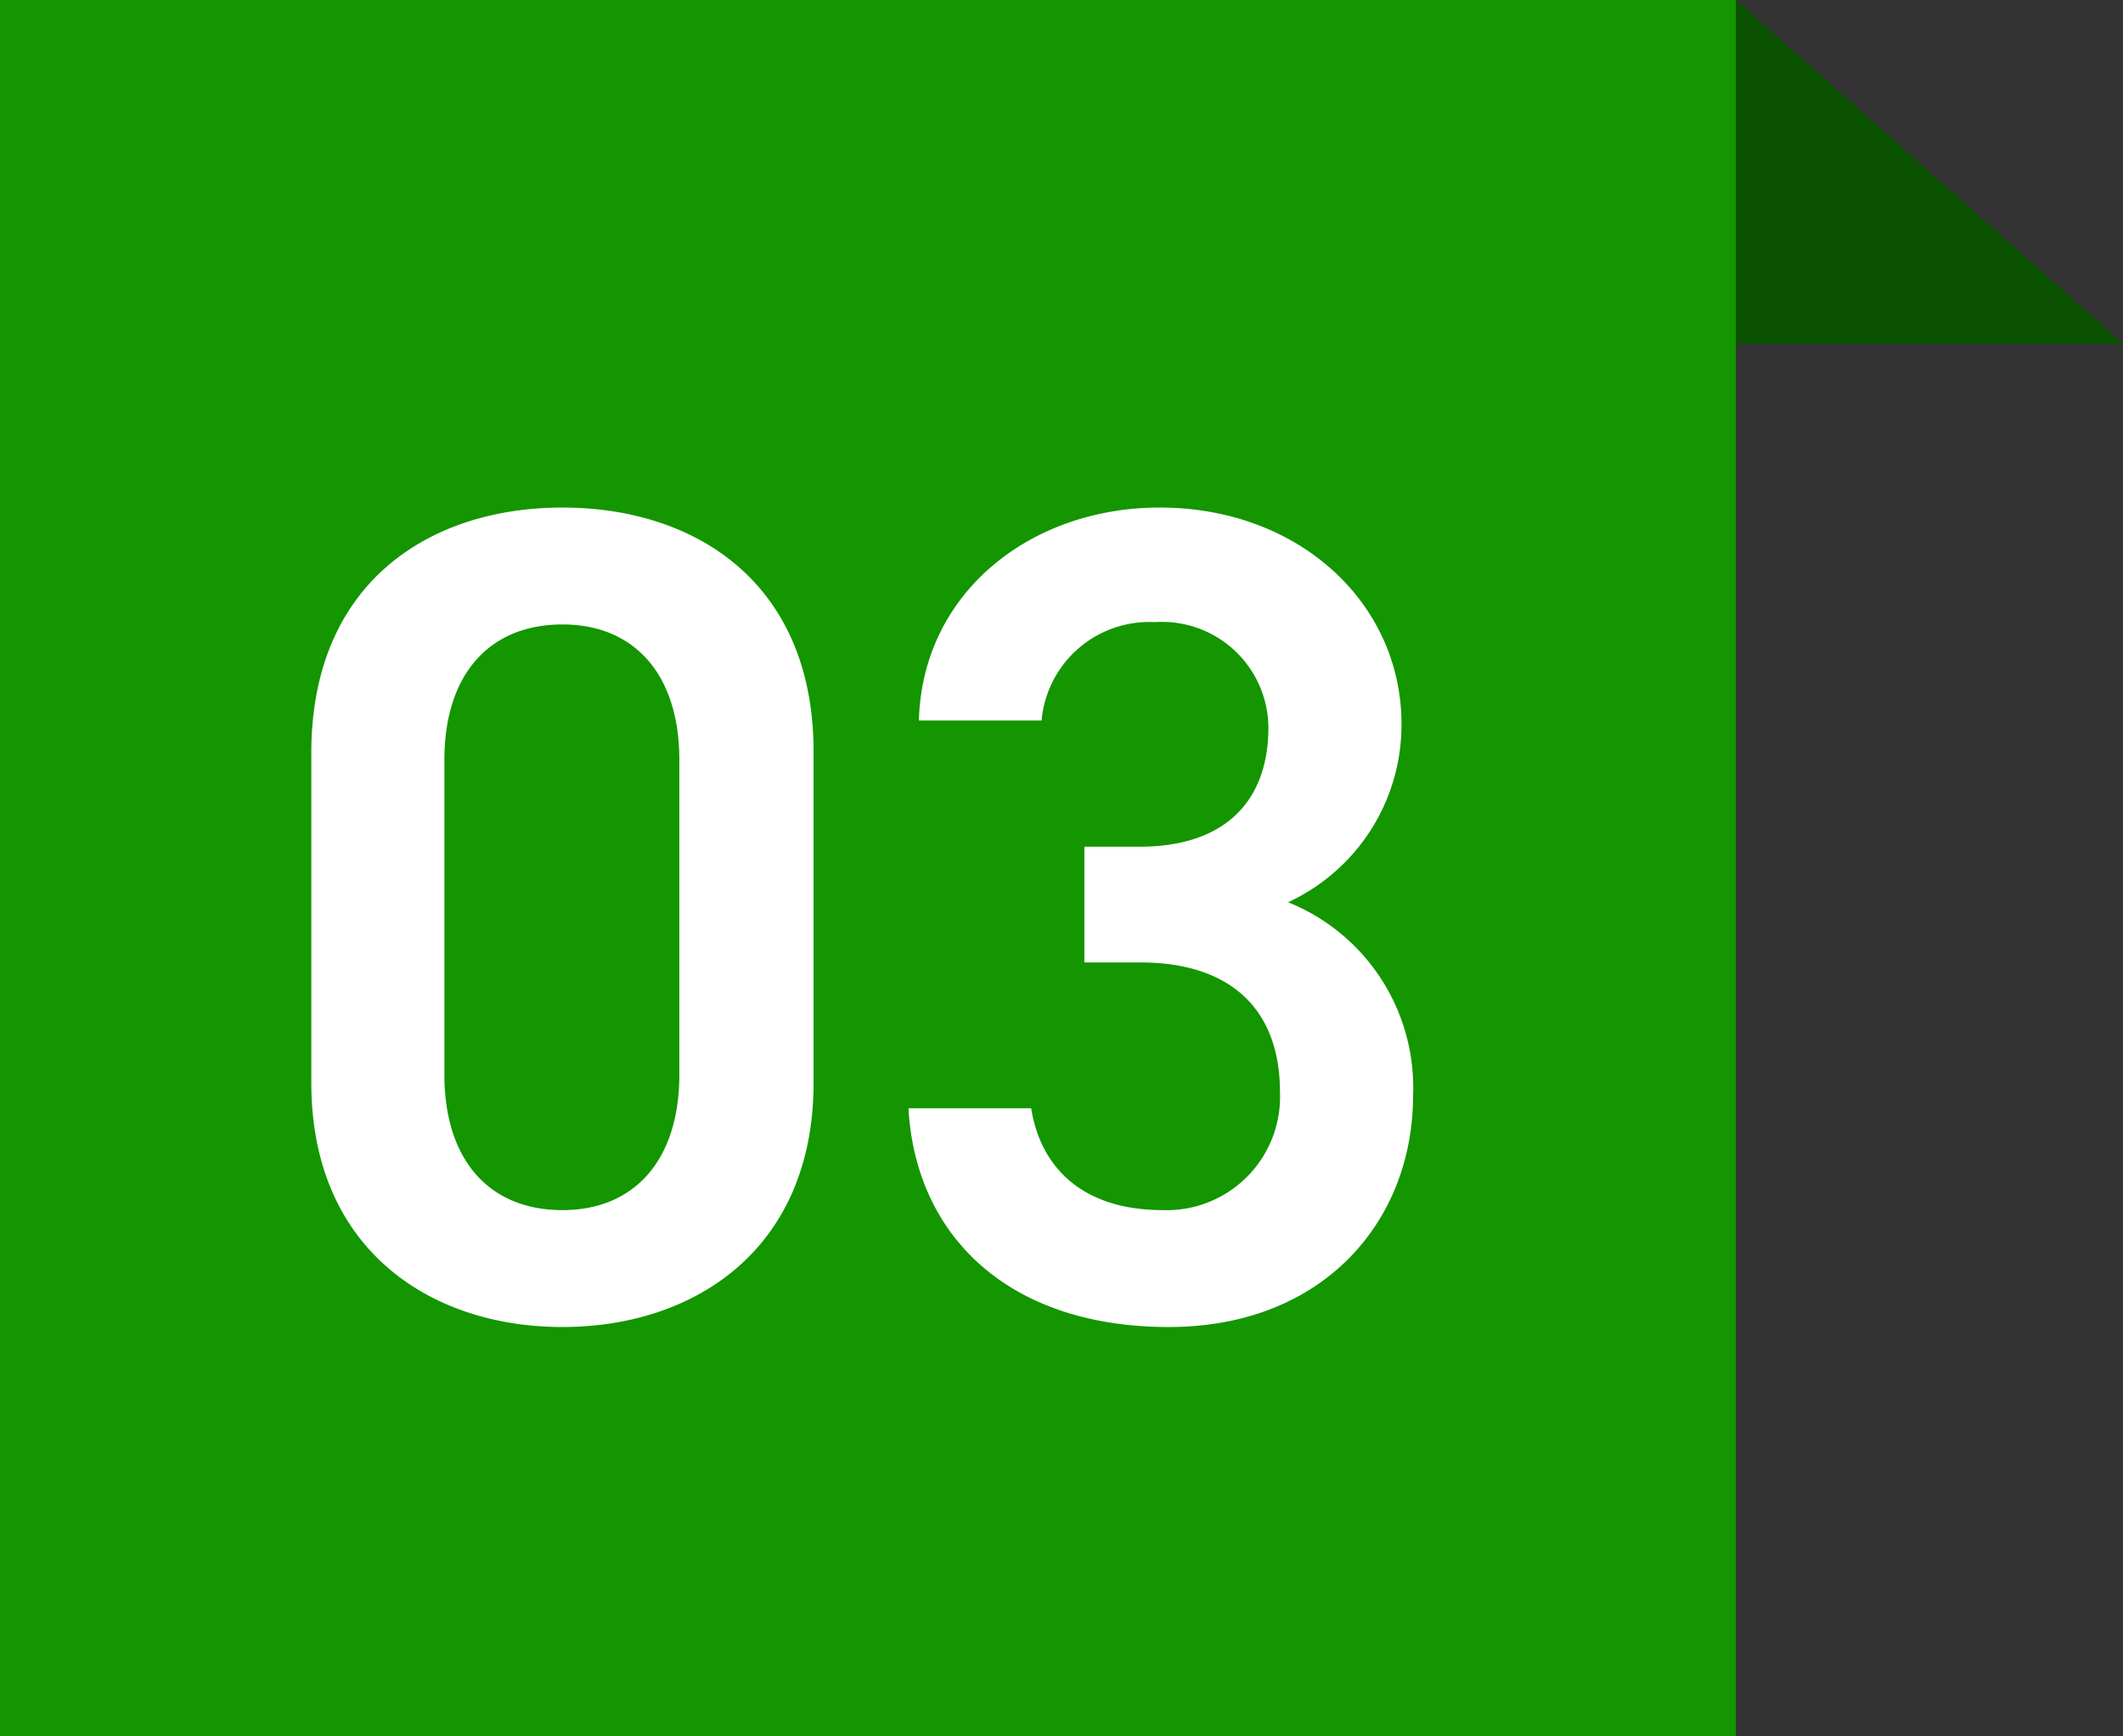 <svg xmlns="http://www.w3.org/2000/svg" width="73.378" height="60" viewBox="0 0 73.378 60"><rect x="0" y="0" width="73.378" height="60" fill="#333333" stroke="none"/><defs><style>.a{fill:#139600;}.b{fill:#0a5200;}.c{fill:#fff;}</style></defs><g transform="translate(-520 -6204.5)"><g transform="translate(0 393.052)"><rect class="a" width="60" height="60" transform="translate(520 5811.448)"/><path class="b" d="M336,4702l13.378,11.88H336Z" transform="translate(244 1109.448)"/></g><path class="c" d="M19.12-8.08V-19.52c0-5.84-4.08-8.44-8.68-8.44s-8.68,2.6-8.68,8.48v11.4C1.76-2.36,5.84.36,10.44.36S19.12-2.36,19.12-8.08ZM14.48-19.24V-8.36c0,2.96-1.56,4.68-4.04,4.68-2.52,0-4.08-1.72-4.08-4.68V-19.24c0-2.96,1.56-4.68,4.08-4.68C12.92-23.92,14.48-22.2,14.48-19.24Zm14,7H30.4c3.2,0,4.84,1.68,4.84,4.48A3.918,3.918,0,0,1,31.2-3.68c-2.84,0-4.24-1.52-4.56-3.52H22.4c.24,4.36,3.4,7.56,9,7.56,5.32,0,8.44-3.64,8.44-8a6.9,6.9,0,0,0-4.32-6.68,6.752,6.752,0,0,0,3.92-6.16c0-4.16-3.52-7.48-8.36-7.48-4.44,0-8.2,2.92-8.32,7.36H27A3.739,3.739,0,0,1,30.92-24a3.676,3.676,0,0,1,3.92,3.64c0,2.6-1.56,4.12-4.44,4.12H28.48Z" transform="translate(529 6250)"/></g></svg>